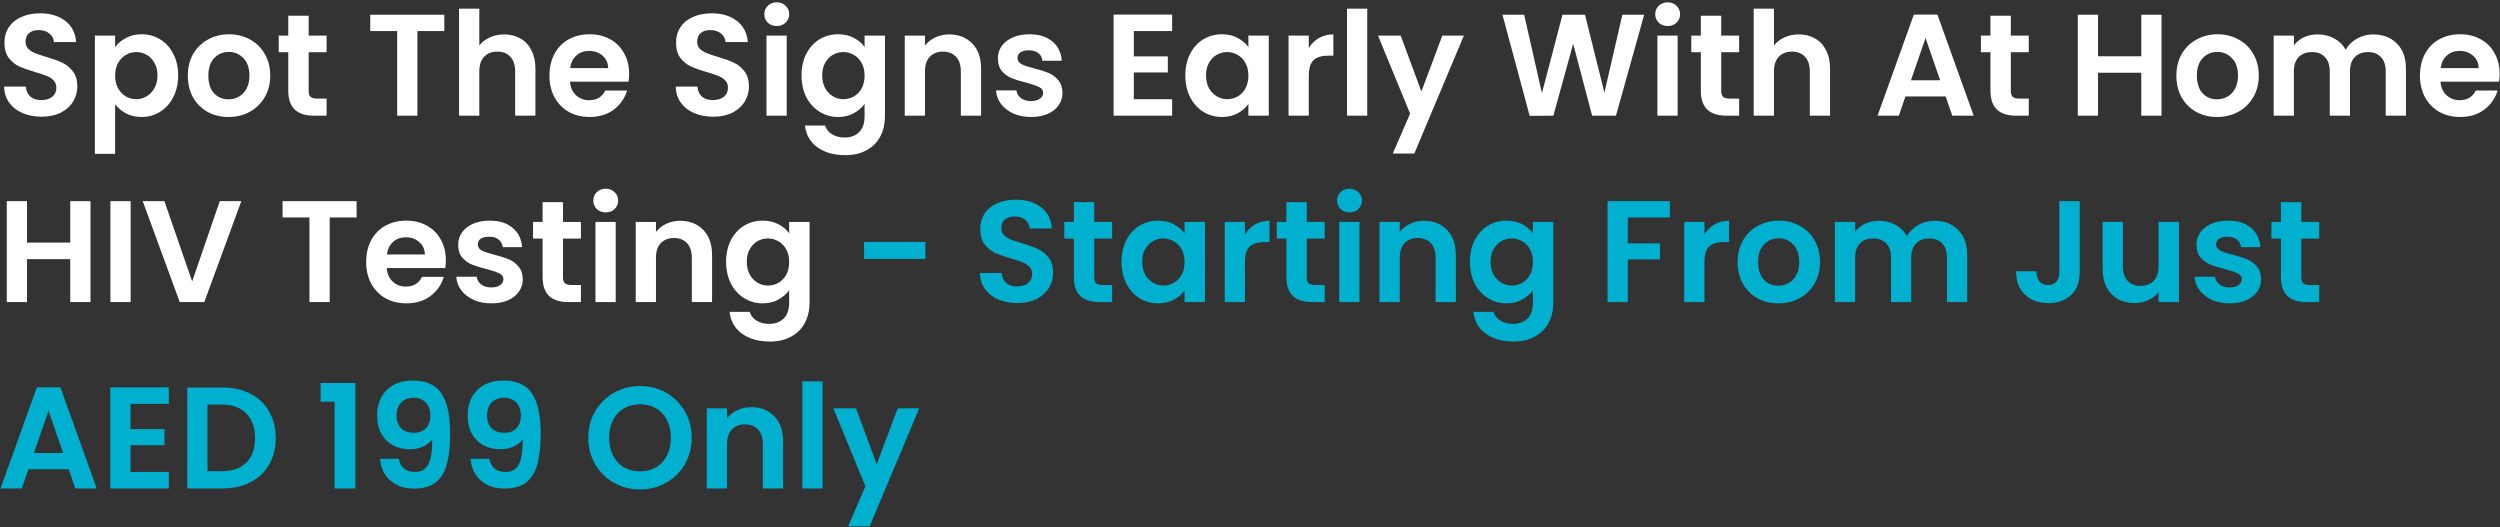 <svg width="778" height="164" viewBox="0 0 778 164" fill="none" xmlns="http://www.w3.org/2000/svg">
<rect x="0" y="0" width="778" height="164" fill="#333333" stroke="none"/>
<path d="M12.95 36.315C10.76 36.315 8.78 35.94 7.01 35.19C5.27 34.44 3.89 33.36 2.87 31.95C1.85 30.54 1.325 28.875 1.295 26.955H8.045C8.135 28.245 8.585 29.265 9.395 30.015C10.235 30.765 11.375 31.14 12.815 31.14C14.285 31.14 15.44 30.795 16.28 30.105C17.12 29.385 17.54 28.455 17.54 27.315C17.54 26.385 17.255 25.62 16.685 25.02C16.115 24.42 15.395 23.955 14.525 23.625C13.685 23.265 12.515 22.875 11.015 22.455C8.975 21.855 7.31 21.27 6.02 20.7C4.76 20.1 3.665 19.215 2.735 18.045C1.835 16.845 1.385 15.255 1.385 13.275C1.385 11.415 1.85 9.795 2.78 8.415C3.71 7.035 5.015 5.985 6.695 5.265C8.375 4.515 10.295 4.14 12.455 4.14C15.695 4.14 18.32 4.935 20.33 6.525C22.37 8.085 23.495 10.275 23.705 13.095H16.775C16.715 12.015 16.25 11.13 15.38 10.44C14.54 9.72 13.415 9.36 12.005 9.36C10.775 9.36 9.785 9.675 9.035 10.305C8.315 10.935 7.955 11.85 7.955 13.05C7.955 13.89 8.225 14.595 8.765 15.165C9.335 15.705 10.025 16.155 10.835 16.515C11.675 16.845 12.845 17.235 14.345 17.685C16.385 18.285 18.05 18.885 19.34 19.485C20.63 20.085 21.74 20.985 22.67 22.185C23.6 23.385 24.065 24.96 24.065 26.91C24.065 28.59 23.63 30.15 22.76 31.59C21.89 33.03 20.615 34.185 18.935 35.055C17.255 35.895 15.26 36.315 12.95 36.315ZM35.827 14.67C36.637 13.53 37.747 12.585 39.157 11.835C40.597 11.055 42.232 10.665 44.062 10.665C46.192 10.665 48.112 11.19 49.822 12.24C51.562 13.29 52.927 14.79 53.917 16.74C54.937 18.66 55.447 20.895 55.447 23.445C55.447 25.995 54.937 28.26 53.917 30.24C52.927 32.19 51.562 33.705 49.822 34.785C48.112 35.865 46.192 36.405 44.062 36.405C42.232 36.405 40.612 36.03 39.202 35.28C37.822 34.53 36.697 33.585 35.827 32.445V47.88H29.527V11.07H35.827V14.67ZM49.012 23.445C49.012 21.945 48.697 20.655 48.067 19.575C47.467 18.465 46.657 17.625 45.637 17.055C44.647 16.485 43.567 16.2 42.397 16.2C41.257 16.2 40.177 16.5 39.157 17.1C38.167 17.67 37.357 18.51 36.727 19.62C36.127 20.73 35.827 22.035 35.827 23.535C35.827 25.035 36.127 26.34 36.727 27.45C37.357 28.56 38.167 29.415 39.157 30.015C40.177 30.585 41.257 30.87 42.397 30.87C43.567 30.87 44.647 30.57 45.637 29.97C46.657 29.37 47.467 28.515 48.067 27.405C48.697 26.295 49.012 24.975 49.012 23.445ZM71.095 36.405C68.695 36.405 66.535 35.88 64.615 34.83C62.695 33.75 61.18 32.235 60.07 30.285C58.99 28.335 58.45 26.085 58.45 23.535C58.45 20.985 59.005 18.735 60.115 16.785C61.255 14.835 62.8 13.335 64.75 12.285C66.7 11.205 68.875 10.665 71.275 10.665C73.675 10.665 75.85 11.205 77.8 12.285C79.75 13.335 81.28 14.835 82.39 16.785C83.53 18.735 84.1 20.985 84.1 23.535C84.1 26.085 83.515 28.335 82.345 30.285C81.205 32.235 79.645 33.75 77.665 34.83C75.715 35.88 73.525 36.405 71.095 36.405ZM71.095 30.915C72.235 30.915 73.3 30.645 74.29 30.105C75.31 29.535 76.12 28.695 76.72 27.585C77.32 26.475 77.62 25.125 77.62 23.535C77.62 21.165 76.99 19.35 75.73 18.09C74.5 16.8 72.985 16.155 71.185 16.155C69.385 16.155 67.87 16.8 66.64 18.09C65.44 19.35 64.84 21.165 64.84 23.535C64.84 25.905 65.425 27.735 66.595 29.025C67.795 30.285 69.295 30.915 71.095 30.915ZM96.056 16.245V28.305C96.056 29.145 96.251 29.76 96.641 30.15C97.061 30.51 97.751 30.69 98.711 30.69H101.636V36H97.676C92.366 36 89.711 33.42 89.711 28.26V16.245H86.741V11.07H89.711V4.905H96.056V11.07H101.636V16.245H96.056ZM138.265 4.59V9.675H129.895V36H123.595V9.675H115.225V4.59H138.265ZM156.902 10.71C158.792 10.71 160.472 11.13 161.942 11.97C163.412 12.78 164.552 13.995 165.362 15.615C166.202 17.205 166.622 19.125 166.622 21.375V36H160.322V22.23C160.322 20.25 159.827 18.735 158.837 17.685C157.847 16.605 156.497 16.065 154.787 16.065C153.047 16.065 151.667 16.605 150.647 17.685C149.657 18.735 149.162 20.25 149.162 22.23V36H142.862V2.7H149.162V14.175C149.972 13.095 151.052 12.255 152.402 11.655C153.752 11.025 155.252 10.71 156.902 10.71ZM195.788 22.995C195.788 23.895 195.728 24.705 195.608 25.425H177.383C177.533 27.225 178.163 28.635 179.273 29.655C180.383 30.675 181.748 31.185 183.368 31.185C185.708 31.185 187.373 30.18 188.363 28.17H195.158C194.438 30.57 193.058 32.55 191.018 34.11C188.978 35.64 186.473 36.405 183.503 36.405C181.103 36.405 178.943 35.88 177.023 34.83C175.133 33.75 173.648 32.235 172.568 30.285C171.518 28.335 170.993 26.085 170.993 23.535C170.993 20.955 171.518 18.69 172.568 16.74C173.618 14.79 175.088 13.29 176.978 12.24C178.868 11.19 181.043 10.665 183.503 10.665C185.873 10.665 187.988 11.175 189.848 12.195C191.738 13.215 193.193 14.67 194.213 16.56C195.263 18.42 195.788 20.565 195.788 22.995ZM189.263 21.195C189.233 19.575 188.648 18.285 187.508 17.325C186.368 16.335 184.973 15.84 183.323 15.84C181.763 15.84 180.443 16.32 179.363 17.28C178.313 18.21 177.668 19.515 177.428 21.195H189.263ZM221.954 36.315C219.764 36.315 217.784 35.94 216.014 35.19C214.274 34.44 212.894 33.36 211.874 31.95C210.854 30.54 210.329 28.875 210.299 26.955H217.049C217.139 28.245 217.589 29.265 218.399 30.015C219.239 30.765 220.379 31.14 221.819 31.14C223.289 31.14 224.444 30.795 225.284 30.105C226.124 29.385 226.544 28.455 226.544 27.315C226.544 26.385 226.259 25.62 225.689 25.02C225.119 24.42 224.399 23.955 223.529 23.625C222.689 23.265 221.519 22.875 220.019 22.455C217.979 21.855 216.314 21.27 215.024 20.7C213.764 20.1 212.669 19.215 211.739 18.045C210.839 16.845 210.389 15.255 210.389 13.275C210.389 11.415 210.854 9.795 211.784 8.415C212.714 7.035 214.019 5.985 215.699 5.265C217.379 4.515 219.299 4.14 221.459 4.14C224.699 4.14 227.324 4.935 229.334 6.525C231.374 8.085 232.499 10.275 232.709 13.095H225.779C225.719 12.015 225.254 11.13 224.384 10.44C223.544 9.72 222.419 9.36 221.009 9.36C219.779 9.36 218.789 9.675 218.039 10.305C217.319 10.935 216.959 11.85 216.959 13.05C216.959 13.89 217.229 14.595 217.769 15.165C218.339 15.705 219.029 16.155 219.839 16.515C220.679 16.845 221.849 17.235 223.349 17.685C225.389 18.285 227.054 18.885 228.344 19.485C229.634 20.085 230.744 20.985 231.674 22.185C232.604 23.385 233.069 24.96 233.069 26.91C233.069 28.59 232.634 30.15 231.764 31.59C230.894 33.03 229.619 34.185 227.939 35.055C226.259 35.895 224.264 36.315 221.954 36.315ZM241.726 8.1C240.616 8.1 239.686 7.755 238.936 7.065C238.216 6.345 237.856 5.46 237.856 4.41C237.856 3.36 238.216 2.49 238.936 1.8C239.686 1.08 240.616 0.72 241.726 0.72C242.836 0.72 243.751 1.08 244.471 1.8C245.221 2.49 245.596 3.36 245.596 4.41C245.596 5.46 245.221 6.345 244.471 7.065C243.751 7.755 242.836 8.1 241.726 8.1ZM244.831 11.07V36H238.531V11.07H244.831ZM260.82 10.665C262.68 10.665 264.315 11.04 265.725 11.79C267.135 12.51 268.245 13.455 269.055 14.625V11.07H275.4V36.18C275.4 38.49 274.935 40.545 274.005 42.345C273.075 44.175 271.68 45.615 269.82 46.665C267.96 47.745 265.71 48.285 263.07 48.285C259.53 48.285 256.62 47.46 254.34 45.81C252.09 44.16 250.815 41.91 250.515 39.06H256.77C257.1 40.2 257.805 41.1 258.885 41.76C259.995 42.45 261.33 42.795 262.89 42.795C264.72 42.795 266.205 42.24 267.345 41.13C268.485 40.05 269.055 38.4 269.055 36.18V32.31C268.245 33.48 267.12 34.455 265.68 35.235C264.27 36.015 262.65 36.405 260.82 36.405C258.72 36.405 256.8 35.865 255.06 34.785C253.32 33.705 251.94 32.19 250.92 30.24C249.93 28.26 249.435 25.995 249.435 23.445C249.435 20.925 249.93 18.69 250.92 16.74C251.94 14.79 253.305 13.29 255.015 12.24C256.755 11.19 258.69 10.665 260.82 10.665ZM269.055 23.535C269.055 22.005 268.755 20.7 268.155 19.62C267.555 18.51 266.745 17.67 265.725 17.1C264.705 16.5 263.61 16.2 262.44 16.2C261.27 16.2 260.19 16.485 259.2 17.055C258.21 17.625 257.4 18.465 256.77 19.575C256.17 20.655 255.87 21.945 255.87 23.445C255.87 24.945 256.17 26.265 256.77 27.405C257.4 28.515 258.21 29.37 259.2 29.97C260.22 30.57 261.3 30.87 262.44 30.87C263.61 30.87 264.705 30.585 265.725 30.015C266.745 29.415 267.555 28.575 268.155 27.495C268.755 26.385 269.055 25.065 269.055 23.535ZM295.368 10.71C298.338 10.71 300.738 11.655 302.568 13.545C304.398 15.405 305.313 18.015 305.313 21.375V36H299.013V22.23C299.013 20.25 298.518 18.735 297.528 17.685C296.538 16.605 295.188 16.065 293.478 16.065C291.738 16.065 290.358 16.605 289.338 17.685C288.348 18.735 287.853 20.25 287.853 22.23V36H281.553V11.07H287.853V14.175C288.693 13.095 289.758 12.255 291.048 11.655C292.368 11.025 293.808 10.71 295.368 10.71ZM320.844 36.405C318.804 36.405 316.974 36.045 315.354 35.325C313.734 34.575 312.444 33.57 311.484 32.31C310.554 31.05 310.044 29.655 309.954 28.125H316.299C316.419 29.085 316.884 29.88 317.694 30.51C318.534 31.14 319.569 31.455 320.799 31.455C321.999 31.455 322.929 31.215 323.589 30.735C324.279 30.255 324.624 29.64 324.624 28.89C324.624 28.08 324.204 27.48 323.364 27.09C322.554 26.67 321.249 26.22 319.449 25.74C317.589 25.29 316.059 24.825 314.859 24.345C313.689 23.865 312.669 23.13 311.799 22.14C310.959 21.15 310.539 19.815 310.539 18.135C310.539 16.755 310.929 15.495 311.709 14.355C312.519 13.215 313.659 12.315 315.129 11.655C316.629 10.995 318.384 10.665 320.394 10.665C323.364 10.665 325.734 11.415 327.504 12.915C329.274 14.385 330.249 16.38 330.429 18.9H324.399C324.309 17.91 323.889 17.13 323.139 16.56C322.419 15.96 321.444 15.66 320.214 15.66C319.074 15.66 318.189 15.87 317.559 16.29C316.959 16.71 316.659 17.295 316.659 18.045C316.659 18.885 317.079 19.53 317.919 19.98C318.759 20.4 320.064 20.835 321.834 21.285C323.634 21.735 325.119 22.2 326.289 22.68C327.459 23.16 328.464 23.91 329.304 24.93C330.174 25.92 330.624 27.24 330.654 28.89C330.654 30.33 330.249 31.62 329.439 32.76C328.659 33.9 327.519 34.8 326.019 35.46C324.549 36.09 322.824 36.405 320.844 36.405ZM352.848 9.675V17.55H363.423V22.545H352.848V30.87H364.773V36H346.548V4.545H364.773V9.675H352.848ZM368.879 23.445C368.879 20.925 369.374 18.69 370.364 16.74C371.384 14.79 372.749 13.29 374.459 12.24C376.199 11.19 378.134 10.665 380.264 10.665C382.124 10.665 383.744 11.04 385.124 11.79C386.534 12.54 387.659 13.485 388.499 14.625V11.07H394.844V36H388.499V32.355C387.689 33.525 386.564 34.5 385.124 35.28C383.714 36.03 382.079 36.405 380.219 36.405C378.119 36.405 376.199 35.865 374.459 34.785C372.749 33.705 371.384 32.19 370.364 30.24C369.374 28.26 368.879 25.995 368.879 23.445ZM388.499 23.535C388.499 22.005 388.199 20.7 387.599 19.62C386.999 18.51 386.189 17.67 385.169 17.1C384.149 16.5 383.054 16.2 381.884 16.2C380.714 16.2 379.634 16.485 378.644 17.055C377.654 17.625 376.844 18.465 376.214 19.575C375.614 20.655 375.314 21.945 375.314 23.445C375.314 24.945 375.614 26.265 376.214 27.405C376.844 28.515 377.654 29.37 378.644 29.97C379.664 30.57 380.744 30.87 381.884 30.87C383.054 30.87 384.149 30.585 385.169 30.015C386.189 29.415 386.999 28.575 387.599 27.495C388.199 26.385 388.499 25.065 388.499 23.535ZM407.297 14.94C408.107 13.62 409.157 12.585 410.447 11.835C411.767 11.085 413.267 10.71 414.947 10.71V17.325H413.282C411.302 17.325 409.802 17.79 408.782 18.72C407.792 19.65 407.297 21.27 407.297 23.58V36H400.997V11.07H407.297V14.94ZM425.49 2.7V36H419.19V2.7H425.49ZM455.564 11.07L440.129 47.79H433.424L438.824 35.37L428.834 11.07H435.899L442.334 28.485L448.859 11.07H455.564ZM511.668 4.59L502.893 36H495.468L489.573 13.635L483.408 36L476.028 36.045L467.568 4.59H474.318L479.853 28.98L486.243 4.59H493.263L499.293 28.845L504.873 4.59H511.668ZM518.977 8.1C517.867 8.1 516.937 7.755 516.187 7.065C515.467 6.345 515.107 5.46 515.107 4.41C515.107 3.36 515.467 2.49 516.187 1.8C516.937 1.08 517.867 0.72 518.977 0.72C520.087 0.72 521.002 1.08 521.722 1.8C522.472 2.49 522.847 3.36 522.847 4.41C522.847 5.46 522.472 6.345 521.722 7.065C521.002 7.755 520.087 8.1 518.977 8.1ZM522.082 11.07V36H515.782V11.07H522.082ZM535.641 16.245V28.305C535.641 29.145 535.836 29.76 536.226 30.15C536.646 30.51 537.336 30.69 538.296 30.69H541.221V36H537.261C531.951 36 529.296 33.42 529.296 28.26V16.245H526.326V11.07H529.296V4.905H535.641V11.07H541.221V16.245H535.641ZM559.792 10.71C561.682 10.71 563.362 11.13 564.832 11.97C566.302 12.78 567.442 13.995 568.252 15.615C569.092 17.205 569.512 19.125 569.512 21.375V36H563.212V22.23C563.212 20.25 562.717 18.735 561.727 17.685C560.737 16.605 559.387 16.065 557.677 16.065C555.937 16.065 554.557 16.605 553.537 17.685C552.547 18.735 552.052 20.25 552.052 22.23V36H545.752V2.7H552.052V14.175C552.862 13.095 553.942 12.255 555.292 11.655C556.642 11.025 558.142 10.71 559.792 10.71ZM605.486 30.015H592.976L590.906 36H584.291L595.586 4.545H602.921L614.216 36H607.556L605.486 30.015ZM603.776 24.975L599.231 11.835L594.686 24.975H603.776ZM625.773 16.245V28.305C625.773 29.145 625.968 29.76 626.358 30.15C626.778 30.51 627.468 30.69 628.428 30.69H631.353V36H627.393C622.083 36 619.428 33.42 619.428 28.26V16.245H616.458V11.07H619.428V4.905H625.773V11.07H631.353V16.245H625.773ZM672.662 4.59V36H666.362V22.635H652.907V36H646.607V4.59H652.907V17.505H666.362V4.59H672.662ZM689.933 36.405C687.533 36.405 685.373 35.88 683.453 34.83C681.533 33.75 680.018 32.235 678.908 30.285C677.828 28.335 677.288 26.085 677.288 23.535C677.288 20.985 677.843 18.735 678.953 16.785C680.093 14.835 681.638 13.335 683.588 12.285C685.538 11.205 687.713 10.665 690.113 10.665C692.513 10.665 694.688 11.205 696.638 12.285C698.588 13.335 700.118 14.835 701.228 16.785C702.368 18.735 702.938 20.985 702.938 23.535C702.938 26.085 702.353 28.335 701.183 30.285C700.043 32.235 698.483 33.75 696.503 34.83C694.553 35.88 692.363 36.405 689.933 36.405ZM689.933 30.915C691.073 30.915 692.138 30.645 693.128 30.105C694.148 29.535 694.958 28.695 695.558 27.585C696.158 26.475 696.458 25.125 696.458 23.535C696.458 21.165 695.828 19.35 694.568 18.09C693.338 16.8 691.823 16.155 690.023 16.155C688.223 16.155 686.708 16.8 685.478 18.09C684.278 19.35 683.678 21.165 683.678 23.535C683.678 25.905 684.263 27.735 685.433 29.025C686.633 30.285 688.133 30.915 689.933 30.915ZM738.519 10.71C741.579 10.71 744.039 11.655 745.899 13.545C747.789 15.405 748.734 18.015 748.734 21.375V36H742.434V22.23C742.434 20.28 741.939 18.795 740.949 17.775C739.959 16.725 738.609 16.2 736.899 16.2C735.189 16.2 733.824 16.725 732.804 17.775C731.814 18.795 731.319 20.28 731.319 22.23V36H725.019V22.23C725.019 20.28 724.524 18.795 723.534 17.775C722.544 16.725 721.194 16.2 719.484 16.2C717.744 16.2 716.364 16.725 715.344 17.775C714.354 18.795 713.859 20.28 713.859 22.23V36H707.559V11.07H713.859V14.085C714.669 13.035 715.704 12.21 716.964 11.61C718.254 11.01 719.664 10.71 721.194 10.71C723.144 10.71 724.884 11.13 726.414 11.97C727.944 12.78 729.129 13.95 729.969 15.48C730.779 14.04 731.949 12.885 733.479 12.015C735.039 11.145 736.719 10.71 738.519 10.71ZM777.887 22.995C777.887 23.895 777.827 24.705 777.707 25.425H759.482C759.632 27.225 760.262 28.635 761.372 29.655C762.482 30.675 763.847 31.185 765.467 31.185C767.807 31.185 769.472 30.18 770.462 28.17H777.257C776.537 30.57 775.157 32.55 773.117 34.11C771.077 35.64 768.572 36.405 765.602 36.405C763.202 36.405 761.042 35.88 759.122 34.83C757.232 33.75 755.747 32.235 754.667 30.285C753.617 28.335 753.092 26.085 753.092 23.535C753.092 20.955 753.617 18.69 754.667 16.74C755.717 14.79 757.187 13.29 759.077 12.24C760.967 11.19 763.142 10.665 765.602 10.665C767.972 10.665 770.087 11.175 771.947 12.195C773.837 13.215 775.292 14.67 776.312 16.56C777.362 18.42 777.887 20.565 777.887 22.995ZM771.362 21.195C771.332 19.575 770.747 18.285 769.607 17.325C768.467 16.335 767.072 15.84 765.422 15.84C763.862 15.84 762.542 16.32 761.462 17.28C760.412 18.21 759.767 19.515 759.527 21.195H771.362ZM28.16 62.59V94H21.86V80.635H8.405V94H2.105V62.59H8.405V75.505H21.86V62.59H28.16ZM40.661 62.59V94H34.361V62.59H40.661ZM75.1 62.59L63.58 94H55.93L44.41 62.59H51.16L59.8 87.565L68.395 62.59H75.1ZM110.975 62.59V67.675H102.605V94H96.305V67.675H87.935V62.59H110.975ZM138.747 80.995C138.747 81.895 138.687 82.705 138.567 83.425H120.342C120.492 85.225 121.122 86.635 122.232 87.655C123.342 88.675 124.707 89.185 126.327 89.185C128.667 89.185 130.332 88.18 131.322 86.17H138.117C137.397 88.57 136.017 90.55 133.977 92.11C131.937 93.64 129.432 94.405 126.462 94.405C124.062 94.405 121.902 93.88 119.982 92.83C118.092 91.75 116.607 90.235 115.527 88.285C114.477 86.335 113.952 84.085 113.952 81.535C113.952 78.955 114.477 76.69 115.527 74.74C116.577 72.79 118.047 71.29 119.937 70.24C121.827 69.19 124.002 68.665 126.462 68.665C128.832 68.665 130.947 69.175 132.807 70.195C134.697 71.215 136.152 72.67 137.172 74.56C138.222 76.42 138.747 78.565 138.747 80.995ZM132.222 79.195C132.192 77.575 131.607 76.285 130.467 75.325C129.327 74.335 127.932 73.84 126.282 73.84C124.722 73.84 123.402 74.32 122.322 75.28C121.272 76.21 120.627 77.515 120.387 79.195H132.222ZM152.885 94.405C150.845 94.405 149.015 94.045 147.395 93.325C145.775 92.575 144.485 91.57 143.525 90.31C142.595 89.05 142.085 87.655 141.995 86.125H148.34C148.46 87.085 148.925 87.88 149.735 88.51C150.575 89.14 151.61 89.455 152.84 89.455C154.04 89.455 154.97 89.215 155.63 88.735C156.32 88.255 156.665 87.64 156.665 86.89C156.665 86.08 156.245 85.48 155.405 85.09C154.595 84.67 153.29 84.22 151.49 83.74C149.63 83.29 148.1 82.825 146.9 82.345C145.73 81.865 144.71 81.13 143.84 80.14C143 79.15 142.58 77.815 142.58 76.135C142.58 74.755 142.97 73.495 143.75 72.355C144.56 71.215 145.7 70.315 147.17 69.655C148.67 68.995 150.425 68.665 152.435 68.665C155.405 68.665 157.775 69.415 159.545 70.915C161.315 72.385 162.29 74.38 162.47 76.9H156.44C156.35 75.91 155.93 75.13 155.18 74.56C154.46 73.96 153.485 73.66 152.255 73.66C151.115 73.66 150.23 73.87 149.6 74.29C149 74.71 148.7 75.295 148.7 76.045C148.7 76.885 149.12 77.53 149.96 77.98C150.8 78.4 152.105 78.835 153.875 79.285C155.675 79.735 157.16 80.2 158.33 80.68C159.5 81.16 160.505 81.91 161.345 82.93C162.215 83.92 162.665 85.24 162.695 86.89C162.695 88.33 162.29 89.62 161.48 90.76C160.7 91.9 159.56 92.8 158.06 93.46C156.59 94.09 154.865 94.405 152.885 94.405ZM175.202 74.245V86.305C175.202 87.145 175.397 87.76 175.787 88.15C176.207 88.51 176.897 88.69 177.857 88.69H180.782V94H176.822C171.512 94 168.857 91.42 168.857 86.26V74.245H165.887V69.07H168.857V62.905H175.202V69.07H180.782V74.245H175.202ZM188.508 66.1C187.398 66.1 186.468 65.755 185.718 65.065C184.998 64.345 184.638 63.46 184.638 62.41C184.638 61.36 184.998 60.49 185.718 59.8C186.468 59.08 187.398 58.72 188.508 58.72C189.618 58.72 190.533 59.08 191.253 59.8C192.003 60.49 192.378 61.36 192.378 62.41C192.378 63.46 192.003 64.345 191.253 65.065C190.533 65.755 189.618 66.1 188.508 66.1ZM191.613 69.07V94H185.313V69.07H191.613ZM211.652 68.71C214.622 68.71 217.022 69.655 218.852 71.545C220.682 73.405 221.597 76.015 221.597 79.375V94H215.297V80.23C215.297 78.25 214.802 76.735 213.812 75.685C212.822 74.605 211.472 74.065 209.762 74.065C208.022 74.065 206.642 74.605 205.622 75.685C204.632 76.735 204.137 78.25 204.137 80.23V94H197.837V69.07H204.137V72.175C204.977 71.095 206.042 70.255 207.332 69.655C208.652 69.025 210.092 68.71 211.652 68.71ZM237.353 68.665C239.213 68.665 240.848 69.04 242.258 69.79C243.668 70.51 244.778 71.455 245.588 72.625V69.07H251.933V94.18C251.933 96.49 251.468 98.545 250.538 100.345C249.608 102.175 248.213 103.615 246.353 104.665C244.493 105.745 242.243 106.285 239.603 106.285C236.063 106.285 233.153 105.46 230.873 103.81C228.623 102.16 227.348 99.91 227.048 97.06H233.303C233.633 98.2 234.338 99.1 235.418 99.76C236.528 100.45 237.863 100.795 239.423 100.795C241.253 100.795 242.738 100.24 243.878 99.13C245.018 98.05 245.588 96.4 245.588 94.18V90.31C244.778 91.48 243.653 92.455 242.213 93.235C240.803 94.015 239.183 94.405 237.353 94.405C235.253 94.405 233.333 93.865 231.593 92.785C229.853 91.705 228.473 90.19 227.453 88.24C226.463 86.26 225.968 83.995 225.968 81.445C225.968 78.925 226.463 76.69 227.453 74.74C228.473 72.79 229.838 71.29 231.548 70.24C233.288 69.19 235.223 68.665 237.353 68.665ZM245.588 81.535C245.588 80.005 245.288 78.7 244.688 77.62C244.088 76.51 243.278 75.67 242.258 75.1C241.238 74.5 240.143 74.2 238.973 74.2C237.803 74.2 236.723 74.485 235.733 75.055C234.743 75.625 233.933 76.465 233.303 77.575C232.703 78.655 232.403 79.945 232.403 81.445C232.403 82.945 232.703 84.265 233.303 85.405C233.933 86.515 234.743 87.37 235.733 87.97C236.753 88.57 237.833 88.87 238.973 88.87C240.143 88.87 241.238 88.585 242.258 88.015C243.278 87.415 244.088 86.575 244.688 85.495C245.288 84.385 245.588 83.065 245.588 81.535Z" fill="white"/>
<path d="M287.979 75.28V80.59H268.899V75.28H287.979ZM316.612 94.315C314.422 94.315 312.442 93.94 310.672 93.19C308.932 92.44 307.552 91.36 306.532 89.95C305.512 88.54 304.987 86.875 304.957 84.955H311.707C311.797 86.245 312.247 87.265 313.057 88.015C313.897 88.765 315.037 89.14 316.477 89.14C317.947 89.14 319.102 88.795 319.942 88.105C320.782 87.385 321.202 86.455 321.202 85.315C321.202 84.385 320.917 83.62 320.347 83.02C319.777 82.42 319.057 81.955 318.187 81.625C317.347 81.265 316.177 80.875 314.677 80.455C312.637 79.855 310.972 79.27 309.682 78.7C308.422 78.1 307.327 77.215 306.397 76.045C305.497 74.845 305.047 73.255 305.047 71.275C305.047 69.415 305.512 67.795 306.442 66.415C307.372 65.035 308.677 63.985 310.357 63.265C312.037 62.515 313.957 62.14 316.117 62.14C319.357 62.14 321.982 62.935 323.992 64.525C326.032 66.085 327.157 68.275 327.367 71.095H320.437C320.377 70.015 319.912 69.13 319.042 68.44C318.202 67.72 317.077 67.36 315.667 67.36C314.437 67.36 313.447 67.675 312.697 68.305C311.977 68.935 311.617 69.85 311.617 71.05C311.617 71.89 311.887 72.595 312.427 73.165C312.997 73.705 313.687 74.155 314.497 74.515C315.337 74.845 316.507 75.235 318.007 75.685C320.047 76.285 321.712 76.885 323.002 77.485C324.292 78.085 325.402 78.985 326.332 80.185C327.262 81.385 327.727 82.96 327.727 84.91C327.727 86.59 327.292 88.15 326.422 89.59C325.552 91.03 324.277 92.185 322.597 93.055C320.917 93.895 318.922 94.315 316.612 94.315ZM340.524 74.245V86.305C340.524 87.145 340.719 87.76 341.109 88.15C341.529 88.51 342.219 88.69 343.179 88.69H346.104V94H342.144C336.834 94 334.179 91.42 334.179 86.26V74.245H331.209V69.07H334.179V62.905H340.524V69.07H346.104V74.245H340.524ZM349.015 81.445C349.015 78.925 349.51 76.69 350.5 74.74C351.52 72.79 352.885 71.29 354.595 70.24C356.335 69.19 358.27 68.665 360.4 68.665C362.26 68.665 363.88 69.04 365.26 69.79C366.67 70.54 367.795 71.485 368.635 72.625V69.07H374.98V94H368.635V90.355C367.825 91.525 366.7 92.5 365.26 93.28C363.85 94.03 362.215 94.405 360.355 94.405C358.255 94.405 356.335 93.865 354.595 92.785C352.885 91.705 351.52 90.19 350.5 88.24C349.51 86.26 349.015 83.995 349.015 81.445ZM368.635 81.535C368.635 80.005 368.335 78.7 367.735 77.62C367.135 76.51 366.325 75.67 365.305 75.1C364.285 74.5 363.19 74.2 362.02 74.2C360.85 74.2 359.77 74.485 358.78 75.055C357.79 75.625 356.98 76.465 356.35 77.575C355.75 78.655 355.45 79.945 355.45 81.445C355.45 82.945 355.75 84.265 356.35 85.405C356.98 86.515 357.79 87.37 358.78 87.97C359.8 88.57 360.88 88.87 362.02 88.87C363.19 88.87 364.285 88.585 365.305 88.015C366.325 87.415 367.135 86.575 367.735 85.495C368.335 84.385 368.635 83.065 368.635 81.535ZM387.433 72.94C388.243 71.62 389.293 70.585 390.583 69.835C391.903 69.085 393.403 68.71 395.083 68.71V75.325H393.418C391.438 75.325 389.938 75.79 388.918 76.72C387.928 77.65 387.433 79.27 387.433 81.58V94H381.133V69.07H387.433V72.94ZM406.662 74.245V86.305C406.662 87.145 406.857 87.76 407.247 88.15C407.667 88.51 408.357 88.69 409.317 88.69H412.242V94H408.282C402.972 94 400.317 91.42 400.317 86.26V74.245H397.347V69.07H400.317V62.905H406.662V69.07H412.242V74.245H406.662ZM419.968 66.1C418.858 66.1 417.928 65.755 417.178 65.065C416.458 64.345 416.098 63.46 416.098 62.41C416.098 61.36 416.458 60.49 417.178 59.8C417.928 59.08 418.858 58.72 419.968 58.72C421.078 58.72 421.993 59.08 422.713 59.8C423.463 60.49 423.838 61.36 423.838 62.41C423.838 63.46 423.463 64.345 422.713 65.065C421.993 65.755 421.078 66.1 419.968 66.1ZM423.073 69.07V94H416.773V69.07H423.073ZM443.112 68.71C446.082 68.71 448.482 69.655 450.312 71.545C452.142 73.405 453.057 76.015 453.057 79.375V94H446.757V80.23C446.757 78.25 446.262 76.735 445.272 75.685C444.282 74.605 442.932 74.065 441.222 74.065C439.482 74.065 438.102 74.605 437.082 75.685C436.092 76.735 435.597 78.25 435.597 80.23V94H429.297V69.07H435.597V72.175C436.437 71.095 437.502 70.255 438.792 69.655C440.112 69.025 441.552 68.71 443.112 68.71ZM468.813 68.665C470.673 68.665 472.308 69.04 473.718 69.79C475.128 70.51 476.238 71.455 477.048 72.625V69.07H483.393V94.18C483.393 96.49 482.928 98.545 481.998 100.345C481.068 102.175 479.673 103.615 477.813 104.665C475.953 105.745 473.703 106.285 471.063 106.285C467.523 106.285 464.613 105.46 462.333 103.81C460.083 102.16 458.808 99.91 458.508 97.06H464.763C465.093 98.2 465.798 99.1 466.878 99.76C467.988 100.45 469.323 100.795 470.883 100.795C472.713 100.795 474.198 100.24 475.338 99.13C476.478 98.05 477.048 96.4 477.048 94.18V90.31C476.238 91.48 475.113 92.455 473.673 93.235C472.263 94.015 470.643 94.405 468.813 94.405C466.713 94.405 464.793 93.865 463.053 92.785C461.313 91.705 459.933 90.19 458.913 88.24C457.923 86.26 457.428 83.995 457.428 81.445C457.428 78.925 457.923 76.69 458.913 74.74C459.933 72.79 461.298 71.29 463.008 70.24C464.748 69.19 466.683 68.665 468.813 68.665ZM477.048 81.535C477.048 80.005 476.748 78.7 476.148 77.62C475.548 76.51 474.738 75.67 473.718 75.1C472.698 74.5 471.603 74.2 470.433 74.2C469.263 74.2 468.183 74.485 467.193 75.055C466.203 75.625 465.393 76.465 464.763 77.575C464.163 78.655 463.863 79.945 463.863 81.445C463.863 82.945 464.163 84.265 464.763 85.405C465.393 86.515 466.203 87.37 467.193 87.97C468.213 88.57 469.293 88.87 470.433 88.87C471.603 88.87 472.698 88.585 473.718 88.015C474.738 87.415 475.548 86.575 476.148 85.495C476.748 84.385 477.048 83.065 477.048 81.535ZM519.664 62.59V67.675H506.569V75.73H516.604V80.725H506.569V94H500.269V62.59H519.664ZM530.431 72.94C531.241 71.62 532.291 70.585 533.581 69.835C534.901 69.085 536.401 68.71 538.081 68.71V75.325H536.416C534.436 75.325 532.936 75.79 531.916 76.72C530.926 77.65 530.431 79.27 530.431 81.58V94H524.131V69.07H530.431V72.94ZM553.395 94.405C550.995 94.405 548.835 93.88 546.915 92.83C544.995 91.75 543.48 90.235 542.37 88.285C541.29 86.335 540.75 84.085 540.75 81.535C540.75 78.985 541.305 76.735 542.415 74.785C543.555 72.835 545.1 71.335 547.05 70.285C549 69.205 551.175 68.665 553.575 68.665C555.975 68.665 558.15 69.205 560.1 70.285C562.05 71.335 563.58 72.835 564.69 74.785C565.83 76.735 566.4 78.985 566.4 81.535C566.4 84.085 565.815 86.335 564.645 88.285C563.505 90.235 561.945 91.75 559.965 92.83C558.015 93.88 555.825 94.405 553.395 94.405ZM553.395 88.915C554.535 88.915 555.6 88.645 556.59 88.105C557.61 87.535 558.42 86.695 559.02 85.585C559.62 84.475 559.92 83.125 559.92 81.535C559.92 79.165 559.29 77.35 558.03 76.09C556.8 74.8 555.285 74.155 553.485 74.155C551.685 74.155 550.17 74.8 548.94 76.09C547.74 77.35 547.14 79.165 547.14 81.535C547.14 83.905 547.725 85.735 548.895 87.025C550.095 88.285 551.595 88.915 553.395 88.915ZM601.981 68.71C605.041 68.71 607.501 69.655 609.361 71.545C611.251 73.405 612.196 76.015 612.196 79.375V94H605.896V80.23C605.896 78.28 605.401 76.795 604.411 75.775C603.421 74.725 602.071 74.2 600.361 74.2C598.651 74.2 597.286 74.725 596.266 75.775C595.276 76.795 594.781 78.28 594.781 80.23V94H588.481V80.23C588.481 78.28 587.986 76.795 586.996 75.775C586.006 74.725 584.656 74.2 582.946 74.2C581.206 74.2 579.826 74.725 578.806 75.775C577.816 76.795 577.321 78.28 577.321 80.23V94H571.021V69.07H577.321V72.085C578.131 71.035 579.166 70.21 580.426 69.61C581.716 69.01 583.126 68.71 584.656 68.71C586.606 68.71 588.346 69.13 589.876 69.97C591.406 70.78 592.591 71.95 593.431 73.48C594.241 72.04 595.411 70.885 596.941 70.015C598.501 69.145 600.181 68.71 601.981 68.71ZM647.212 62.59V84.64C647.212 87.7 646.327 90.085 644.557 91.795C642.787 93.475 640.417 94.315 637.447 94.315C634.447 94.315 632.017 93.445 630.157 91.705C628.327 89.965 627.412 87.535 627.412 84.415H633.712C633.742 85.765 634.057 86.815 634.657 87.565C635.287 88.315 636.187 88.69 637.357 88.69C638.497 88.69 639.367 88.33 639.967 87.61C640.567 86.89 640.867 85.9 640.867 84.64V62.59H647.212ZM678.096 69.07V94H671.751V90.85C670.941 91.93 669.876 92.785 668.556 93.415C667.266 94.015 665.856 94.315 664.326 94.315C662.376 94.315 660.651 93.91 659.151 93.1C657.651 92.26 656.466 91.045 655.596 89.455C654.756 87.835 654.336 85.915 654.336 83.695V69.07H660.636V82.795C660.636 84.775 661.131 86.305 662.121 87.385C663.111 88.435 664.461 88.96 666.171 88.96C667.911 88.96 669.276 88.435 670.266 87.385C671.256 86.305 671.751 84.775 671.751 82.795V69.07H678.096ZM693.852 94.405C691.812 94.405 689.982 94.045 688.362 93.325C686.742 92.575 685.452 91.57 684.492 90.31C683.562 89.05 683.052 87.655 682.962 86.125H689.307C689.427 87.085 689.892 87.88 690.702 88.51C691.542 89.14 692.577 89.455 693.807 89.455C695.007 89.455 695.937 89.215 696.597 88.735C697.287 88.255 697.632 87.64 697.632 86.89C697.632 86.08 697.212 85.48 696.372 85.09C695.562 84.67 694.257 84.22 692.457 83.74C690.597 83.29 689.067 82.825 687.867 82.345C686.697 81.865 685.677 81.13 684.807 80.14C683.967 79.15 683.547 77.815 683.547 76.135C683.547 74.755 683.937 73.495 684.717 72.355C685.527 71.215 686.667 70.315 688.137 69.655C689.637 68.995 691.392 68.665 693.402 68.665C696.372 68.665 698.742 69.415 700.512 70.915C702.282 72.385 703.257 74.38 703.437 76.9H697.407C697.317 75.91 696.897 75.13 696.147 74.56C695.427 73.96 694.452 73.66 693.222 73.66C692.082 73.66 691.197 73.87 690.567 74.29C689.967 74.71 689.667 75.295 689.667 76.045C689.667 76.885 690.087 77.53 690.927 77.98C691.767 78.4 693.072 78.835 694.842 79.285C696.642 79.735 698.127 80.2 699.297 80.68C700.467 81.16 701.472 81.91 702.312 82.93C703.182 83.92 703.632 85.24 703.662 86.89C703.662 88.33 703.257 89.62 702.447 90.76C701.667 91.9 700.527 92.8 699.027 93.46C697.557 94.09 695.832 94.405 693.852 94.405ZM716.169 74.245V86.305C716.169 87.145 716.364 87.76 716.754 88.15C717.174 88.51 717.864 88.69 718.824 88.69H721.749V94H717.789C712.479 94 709.824 91.42 709.824 86.26V74.245H706.854V69.07H709.824V62.905H716.169V69.07H721.749V74.245H716.169ZM21.365 146.015H8.855L6.785 152H0.17L11.465 120.545H18.8L30.095 152H23.435L21.365 146.015ZM19.655 140.975L15.11 127.835L10.565 140.975H19.655ZM40.617 125.675V133.55H51.192V138.545H40.617V146.87H52.542V152H34.317V120.545H52.542V125.675H40.617ZM69.247 120.59C72.547 120.59 75.442 121.235 77.932 122.525C80.452 123.815 82.387 125.66 83.737 128.06C85.117 130.43 85.807 133.19 85.807 136.34C85.807 139.49 85.117 142.25 83.737 144.62C82.387 146.96 80.452 148.775 77.932 150.065C75.442 151.355 72.547 152 69.247 152H58.267V120.59H69.247ZM69.022 146.645C72.322 146.645 74.872 145.745 76.672 143.945C78.472 142.145 79.372 139.61 79.372 136.34C79.372 133.07 78.472 130.52 76.672 128.69C74.872 126.83 72.322 125.9 69.022 125.9H64.567V146.645H69.022ZM99.761 125V119.195H110.606V152H104.126V125H99.761ZM124.119 142.775C124.359 144.095 124.899 145.115 125.739 145.835C126.609 146.525 127.764 146.87 129.204 146.87C131.064 146.87 132.414 146.105 133.254 144.575C134.094 143.015 134.514 140.405 134.514 136.745C133.824 137.705 132.849 138.455 131.589 138.995C130.359 139.535 129.024 139.805 127.584 139.805C125.664 139.805 123.924 139.415 122.364 138.635C120.834 137.825 119.619 136.64 118.719 135.08C117.819 133.49 117.369 131.57 117.369 129.32C117.369 125.99 118.359 123.35 120.339 121.4C122.319 119.42 125.019 118.43 128.439 118.43C132.699 118.43 135.699 119.795 137.439 122.525C139.209 125.255 140.094 129.365 140.094 134.855C140.094 138.755 139.749 141.95 139.059 144.44C138.399 146.93 137.244 148.82 135.594 150.11C133.974 151.4 131.754 152.045 128.934 152.045C126.714 152.045 124.824 151.625 123.264 150.785C121.704 149.915 120.504 148.79 119.664 147.41C118.854 146 118.389 144.455 118.269 142.775H124.119ZM128.889 134.675C130.449 134.675 131.679 134.195 132.579 133.235C133.479 132.275 133.929 130.985 133.929 129.365C133.929 127.595 133.449 126.23 132.489 125.27C131.559 124.28 130.284 123.785 128.664 123.785C127.044 123.785 125.754 124.295 124.794 125.315C123.864 126.305 123.399 127.625 123.399 129.275C123.399 130.865 123.849 132.17 124.749 133.19C125.679 134.18 127.059 134.675 128.889 134.675ZM152.288 142.775C152.528 144.095 153.068 145.115 153.908 145.835C154.778 146.525 155.933 146.87 157.373 146.87C159.233 146.87 160.583 146.105 161.423 144.575C162.263 143.015 162.683 140.405 162.683 136.745C161.993 137.705 161.018 138.455 159.758 138.995C158.528 139.535 157.193 139.805 155.753 139.805C153.833 139.805 152.093 139.415 150.533 138.635C149.003 137.825 147.788 136.64 146.888 135.08C145.988 133.49 145.538 131.57 145.538 129.32C145.538 125.99 146.528 123.35 148.508 121.4C150.488 119.42 153.188 118.43 156.608 118.43C160.868 118.43 163.868 119.795 165.608 122.525C167.378 125.255 168.263 129.365 168.263 134.855C168.263 138.755 167.918 141.95 167.228 144.44C166.568 146.93 165.413 148.82 163.763 150.11C162.143 151.4 159.923 152.045 157.103 152.045C154.883 152.045 152.993 151.625 151.433 150.785C149.873 149.915 148.673 148.79 147.833 147.41C147.023 146 146.558 144.455 146.438 142.775H152.288ZM157.058 134.675C158.618 134.675 159.848 134.195 160.748 133.235C161.648 132.275 162.098 130.985 162.098 129.365C162.098 127.595 161.618 126.23 160.658 125.27C159.728 124.28 158.453 123.785 156.833 123.785C155.213 123.785 153.923 124.295 152.963 125.315C152.033 126.305 151.568 127.625 151.568 129.275C151.568 130.865 152.018 132.17 152.918 133.19C153.848 134.18 155.228 134.675 157.058 134.675ZM199.19 152.315C196.25 152.315 193.55 151.625 191.09 150.245C188.63 148.865 186.68 146.96 185.24 144.53C183.8 142.07 183.08 139.295 183.08 136.205C183.08 133.145 183.8 130.4 185.24 127.97C186.68 125.51 188.63 123.59 191.09 122.21C193.55 120.83 196.25 120.14 199.19 120.14C202.16 120.14 204.86 120.83 207.29 122.21C209.75 123.59 211.685 125.51 213.095 127.97C214.535 130.4 215.255 133.145 215.255 136.205C215.255 139.295 214.535 142.07 213.095 144.53C211.685 146.96 209.75 148.865 207.29 150.245C204.83 151.625 202.13 152.315 199.19 152.315ZM199.19 146.69C201.08 146.69 202.745 146.27 204.185 145.43C205.625 144.56 206.75 143.33 207.56 141.74C208.37 140.15 208.775 138.305 208.775 136.205C208.775 134.105 208.37 132.275 207.56 130.715C206.75 129.125 205.625 127.91 204.185 127.07C202.745 126.23 201.08 125.81 199.19 125.81C197.3 125.81 195.62 126.23 194.15 127.07C192.71 127.91 191.585 129.125 190.775 130.715C189.965 132.275 189.56 134.105 189.56 136.205C189.56 138.305 189.965 140.15 190.775 141.74C191.585 143.33 192.71 144.56 194.15 145.43C195.62 146.27 197.3 146.69 199.19 146.69ZM233.757 126.71C236.727 126.71 239.127 127.655 240.957 129.545C242.787 131.405 243.702 134.015 243.702 137.375V152H237.402V138.23C237.402 136.25 236.907 134.735 235.917 133.685C234.927 132.605 233.577 132.065 231.867 132.065C230.127 132.065 228.747 132.605 227.727 133.685C226.737 134.735 226.242 136.25 226.242 138.23V152H219.942V127.07H226.242V130.175C227.082 129.095 228.147 128.255 229.437 127.655C230.757 127.025 232.197 126.71 233.757 126.71ZM255.993 118.7V152H249.693V118.7H255.993ZM286.067 127.07L270.632 163.79H263.927L269.327 151.37L259.337 127.07H266.402L272.837 144.485L279.362 127.07H286.067Z" fill="#00B0CE"/>
</svg>
